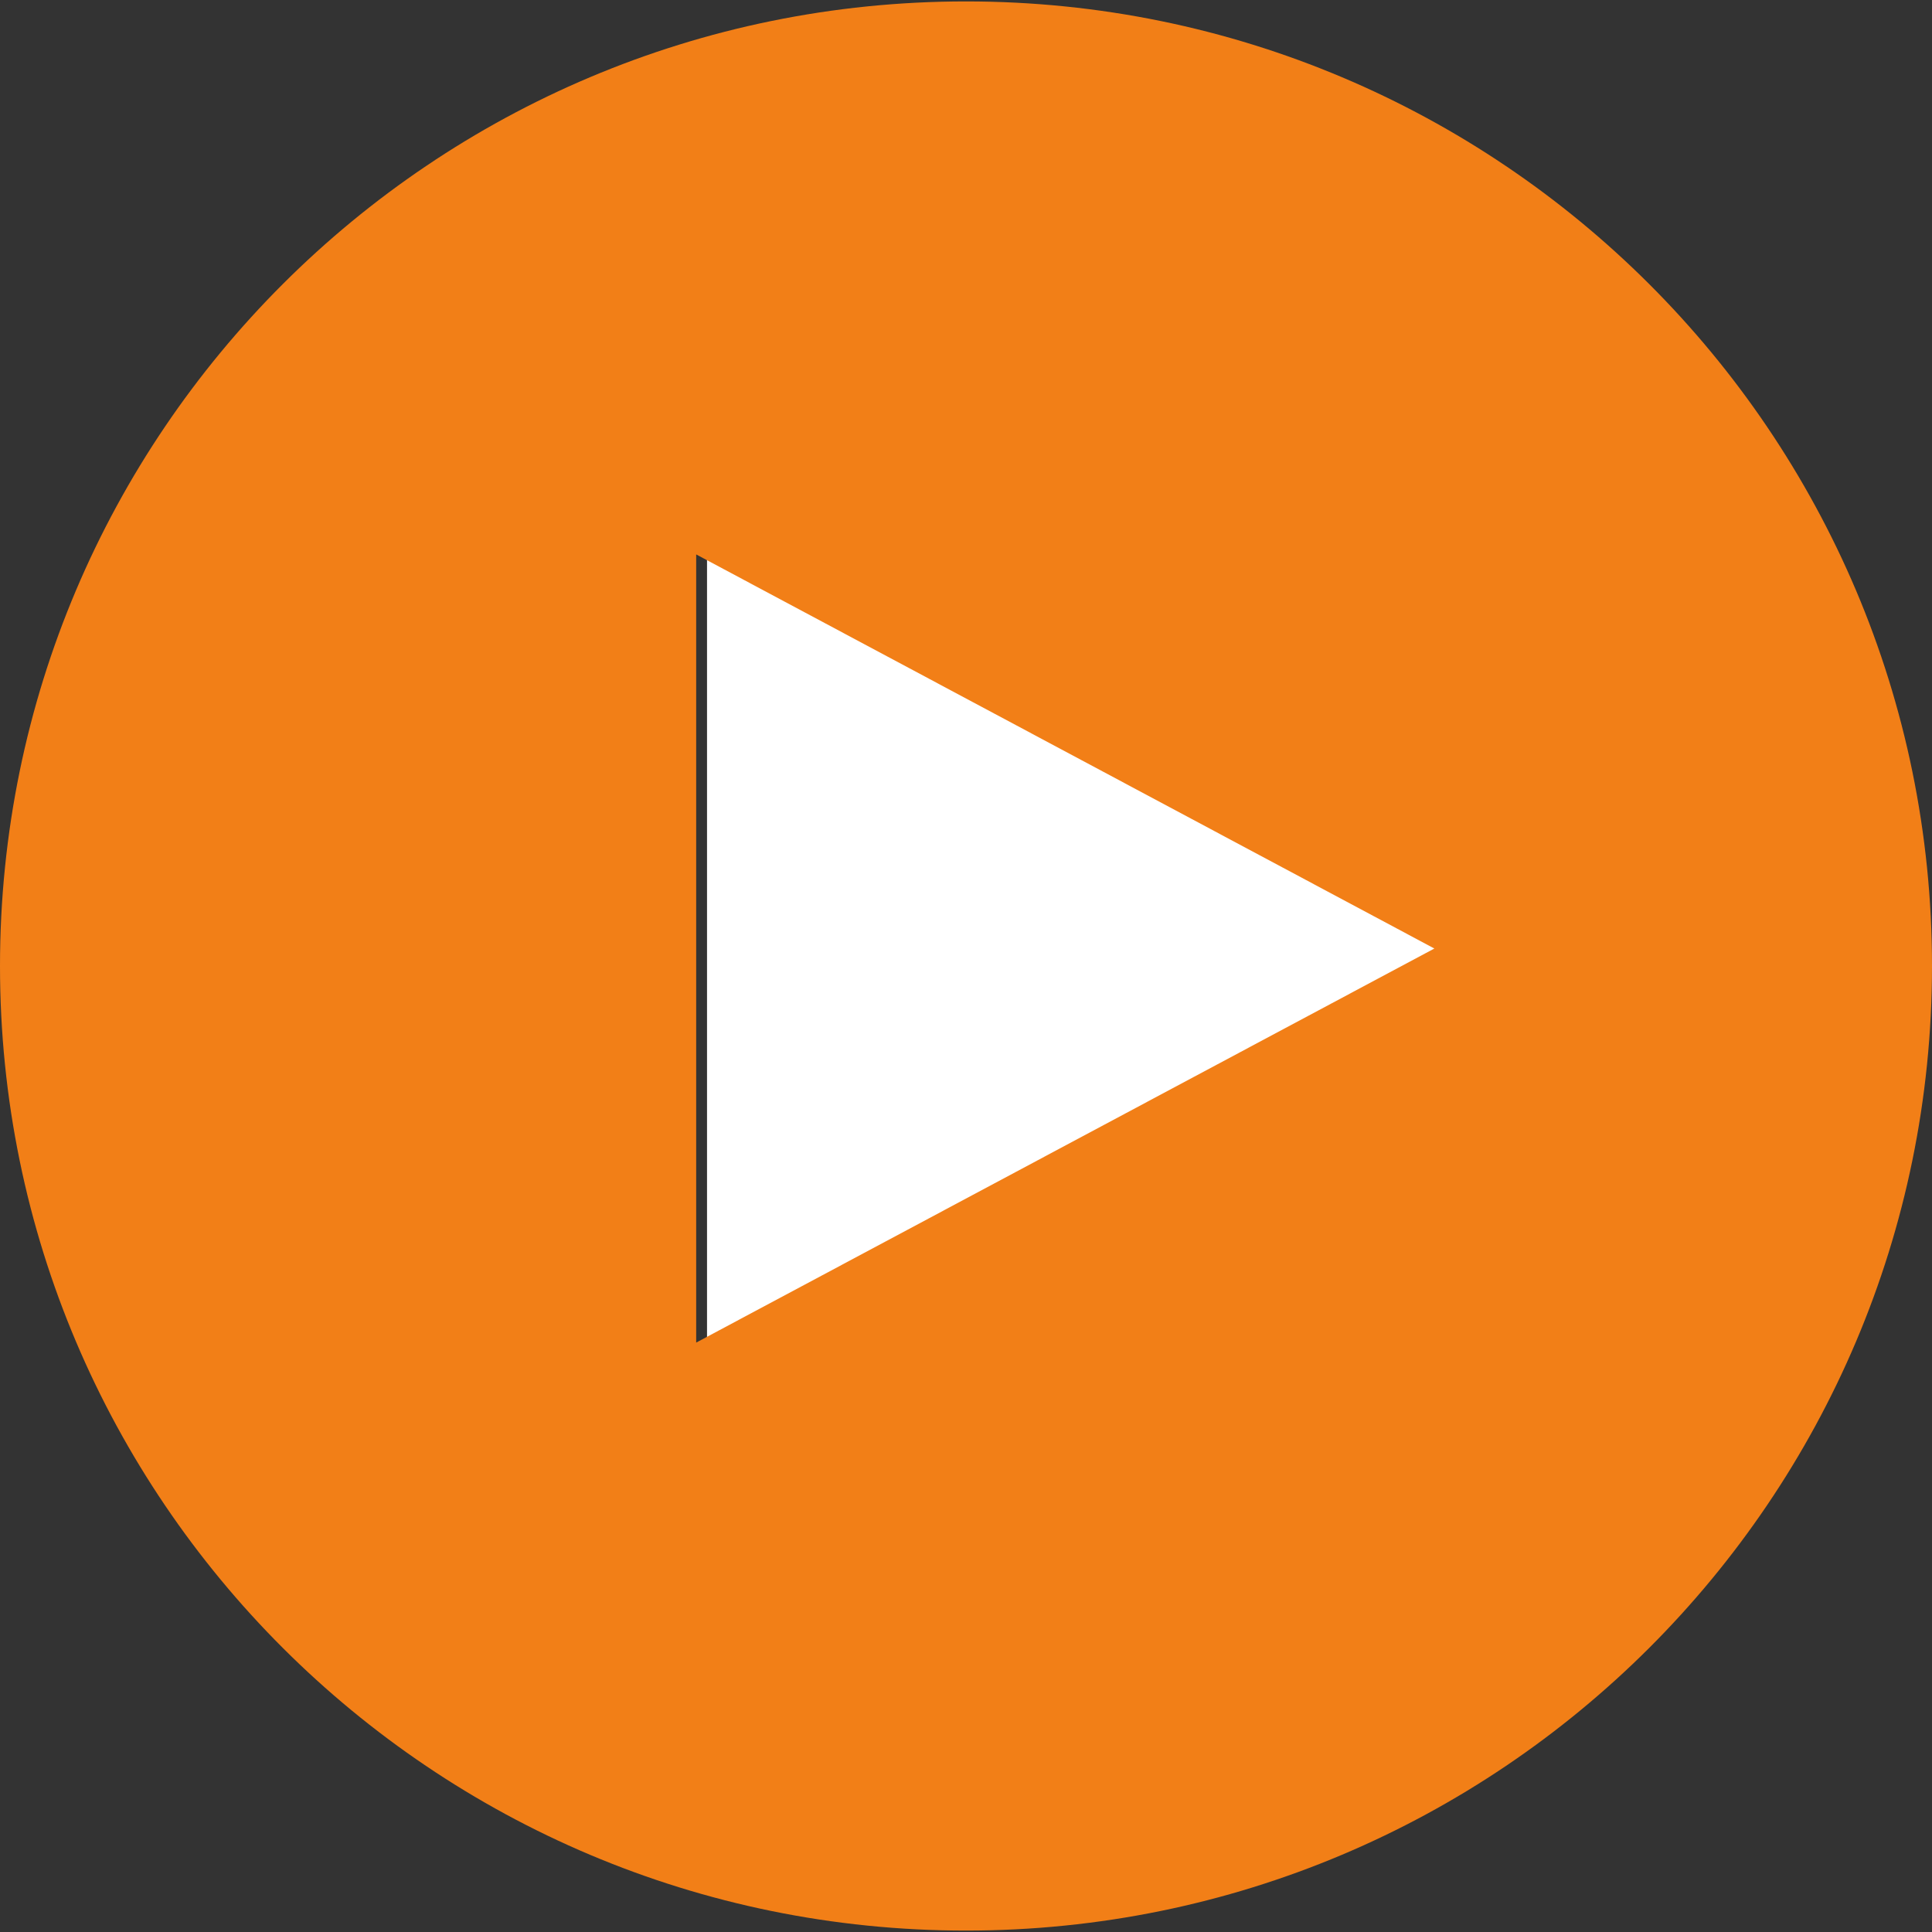 <?xml version="1.0" encoding="UTF-8"?> <svg xmlns="http://www.w3.org/2000/svg" xmlns:xlink="http://www.w3.org/1999/xlink" version="1.1" width="512" height="512" x="0" y="0" viewBox="0 0 512 512" style="enable-background:new 0 0 512 512" xml:space="preserve" class=""><rect x="0" y="0" width="512" height="512" fill="#333333" stroke="none"/><g><path d="M187.368 146.928V355.8l195.624-104.432z" style="" fill="#ffffff" data-original="#ffffff" class=""></path><path d="M256 .376C114.616.376 0 114.824 0 256s114.616 255.624 256 255.624S512 397.176 512 256 397.384.376 256 .376zm-71.504 146.552 195.624 104.44L184.496 355.8V146.928z" style="" fill="#f27f17" data-original="#f27f17" class=""></path></g></svg> 